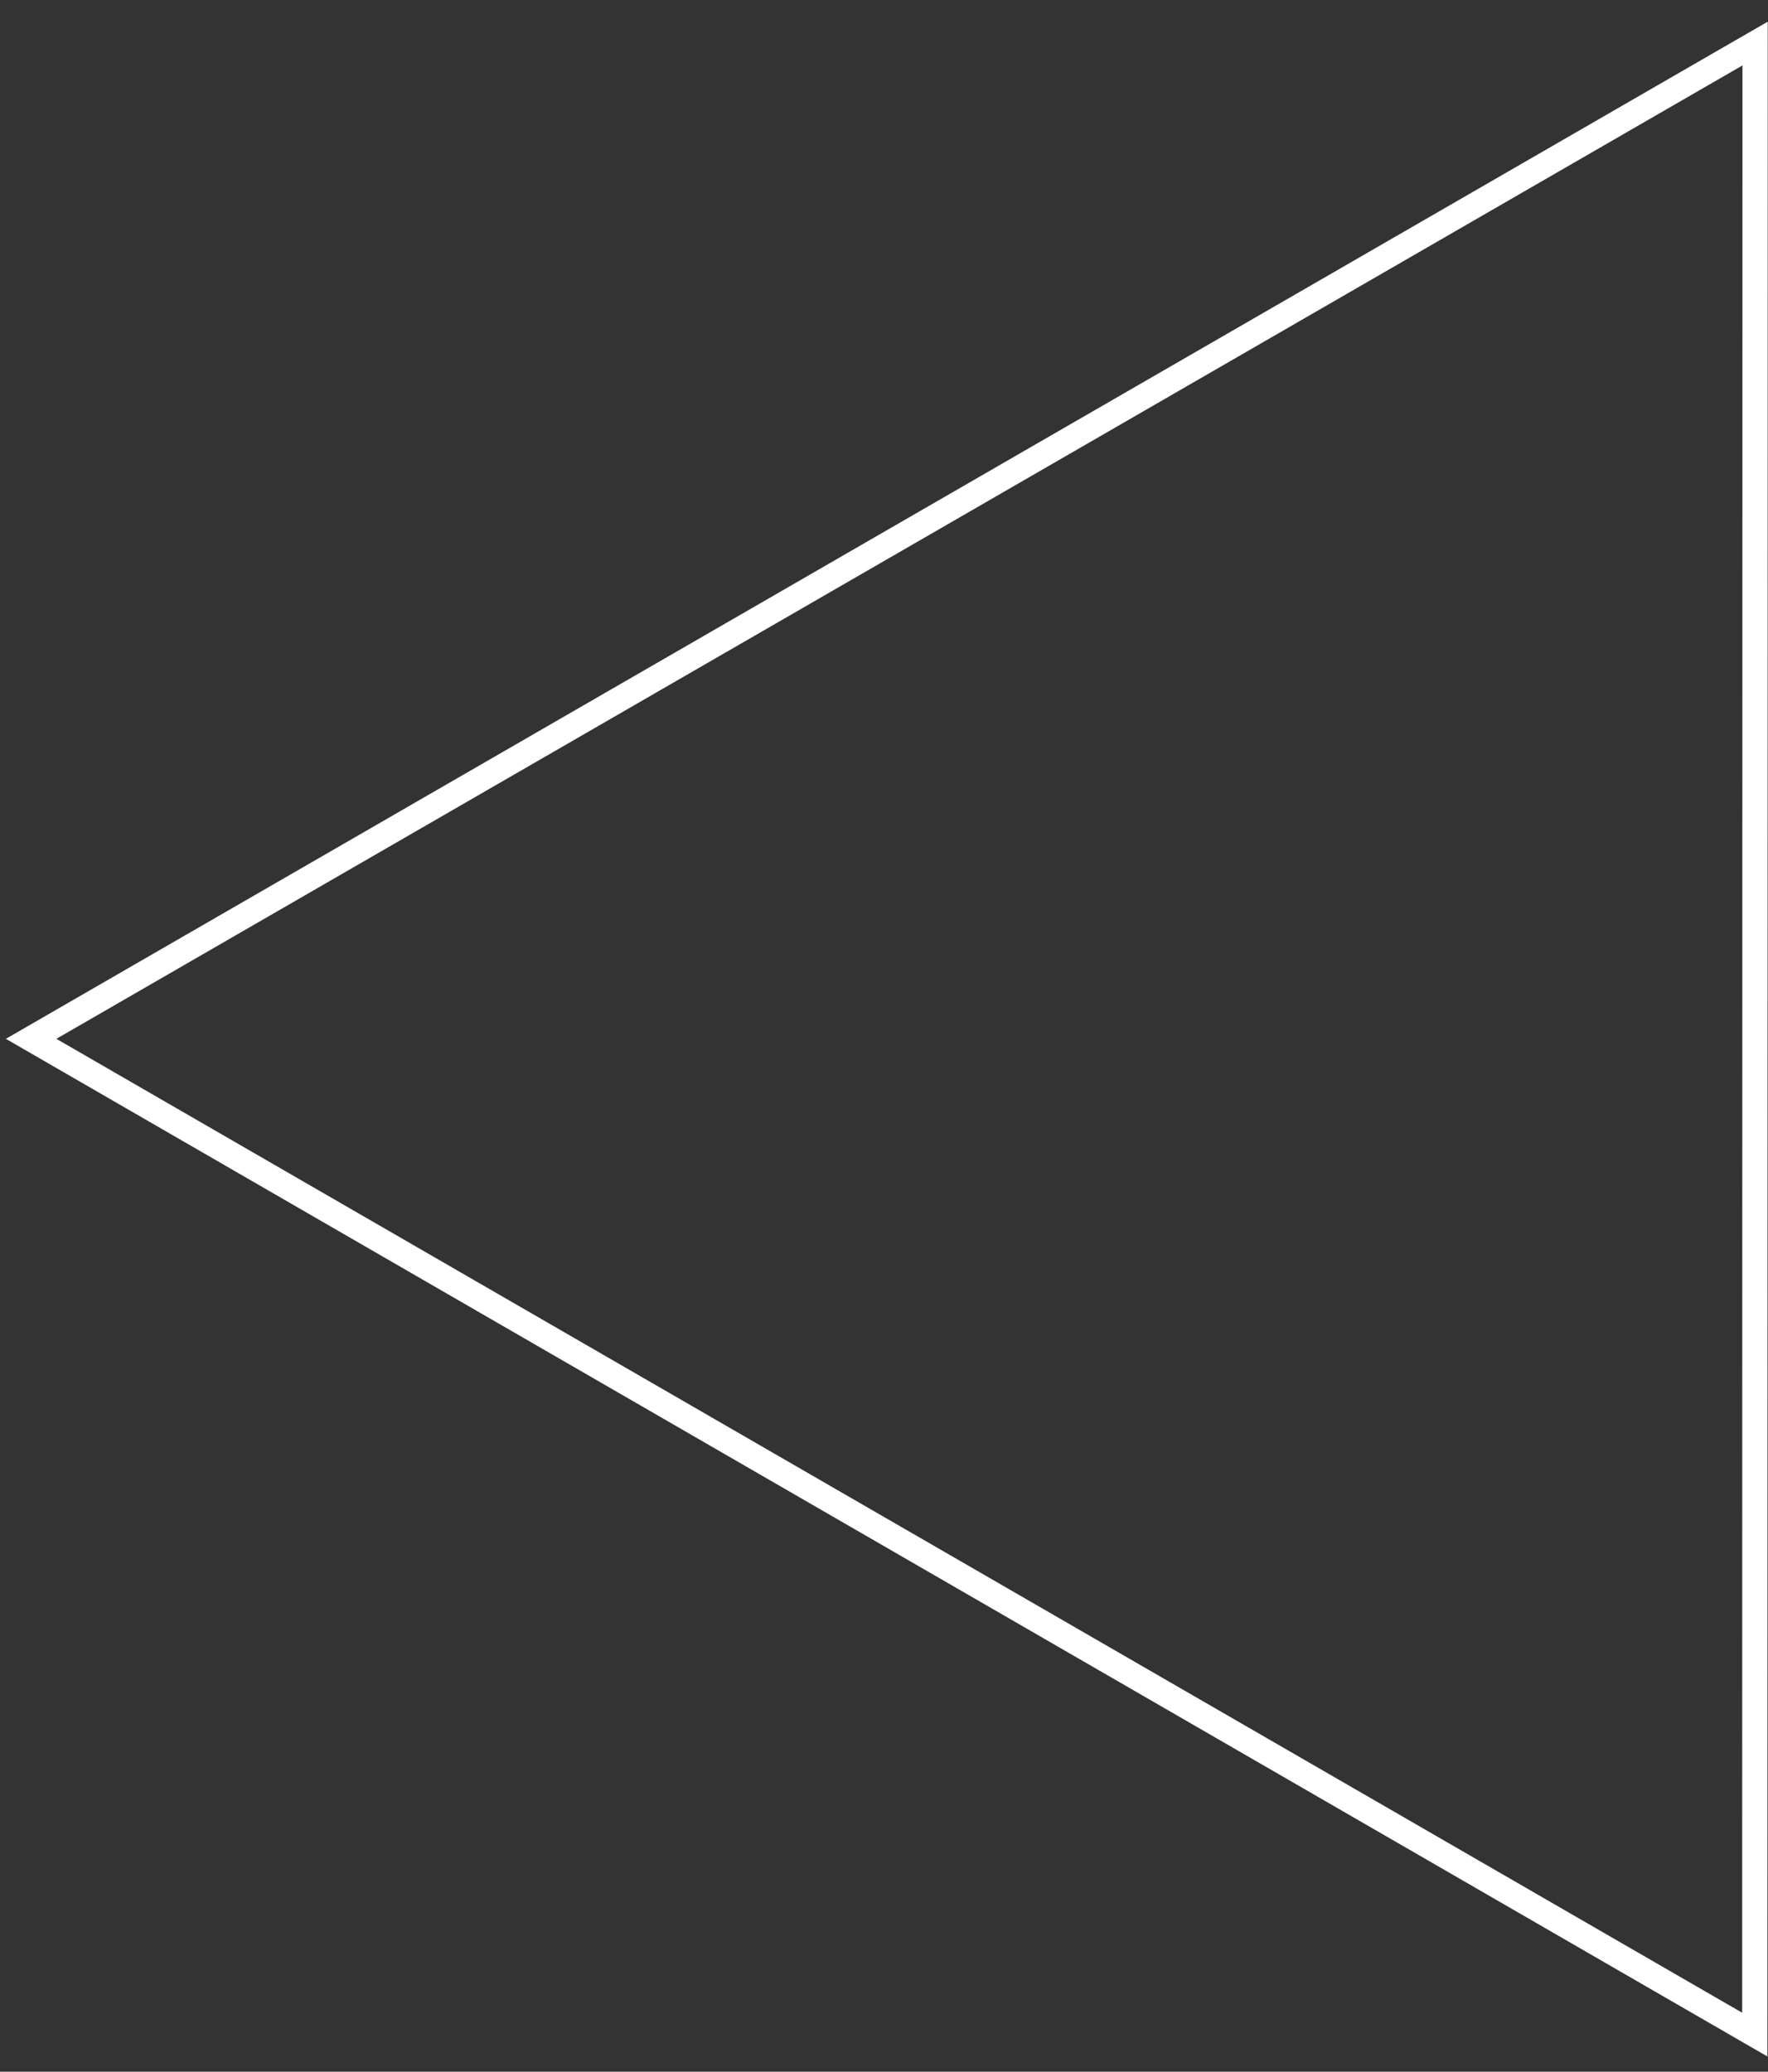 <?xml version="1.0" encoding="UTF-8"?> <svg xmlns="http://www.w3.org/2000/svg" width="70" height="82" viewBox="0 0 70 82" fill="none"><rect x="0" y="0" width="70" height="82" fill="#333333" stroke="none"/> <path d="M69.477 80.532L1.232 41.118L69.489 1.724L69.477 80.532Z" stroke="white"></path> </svg> 